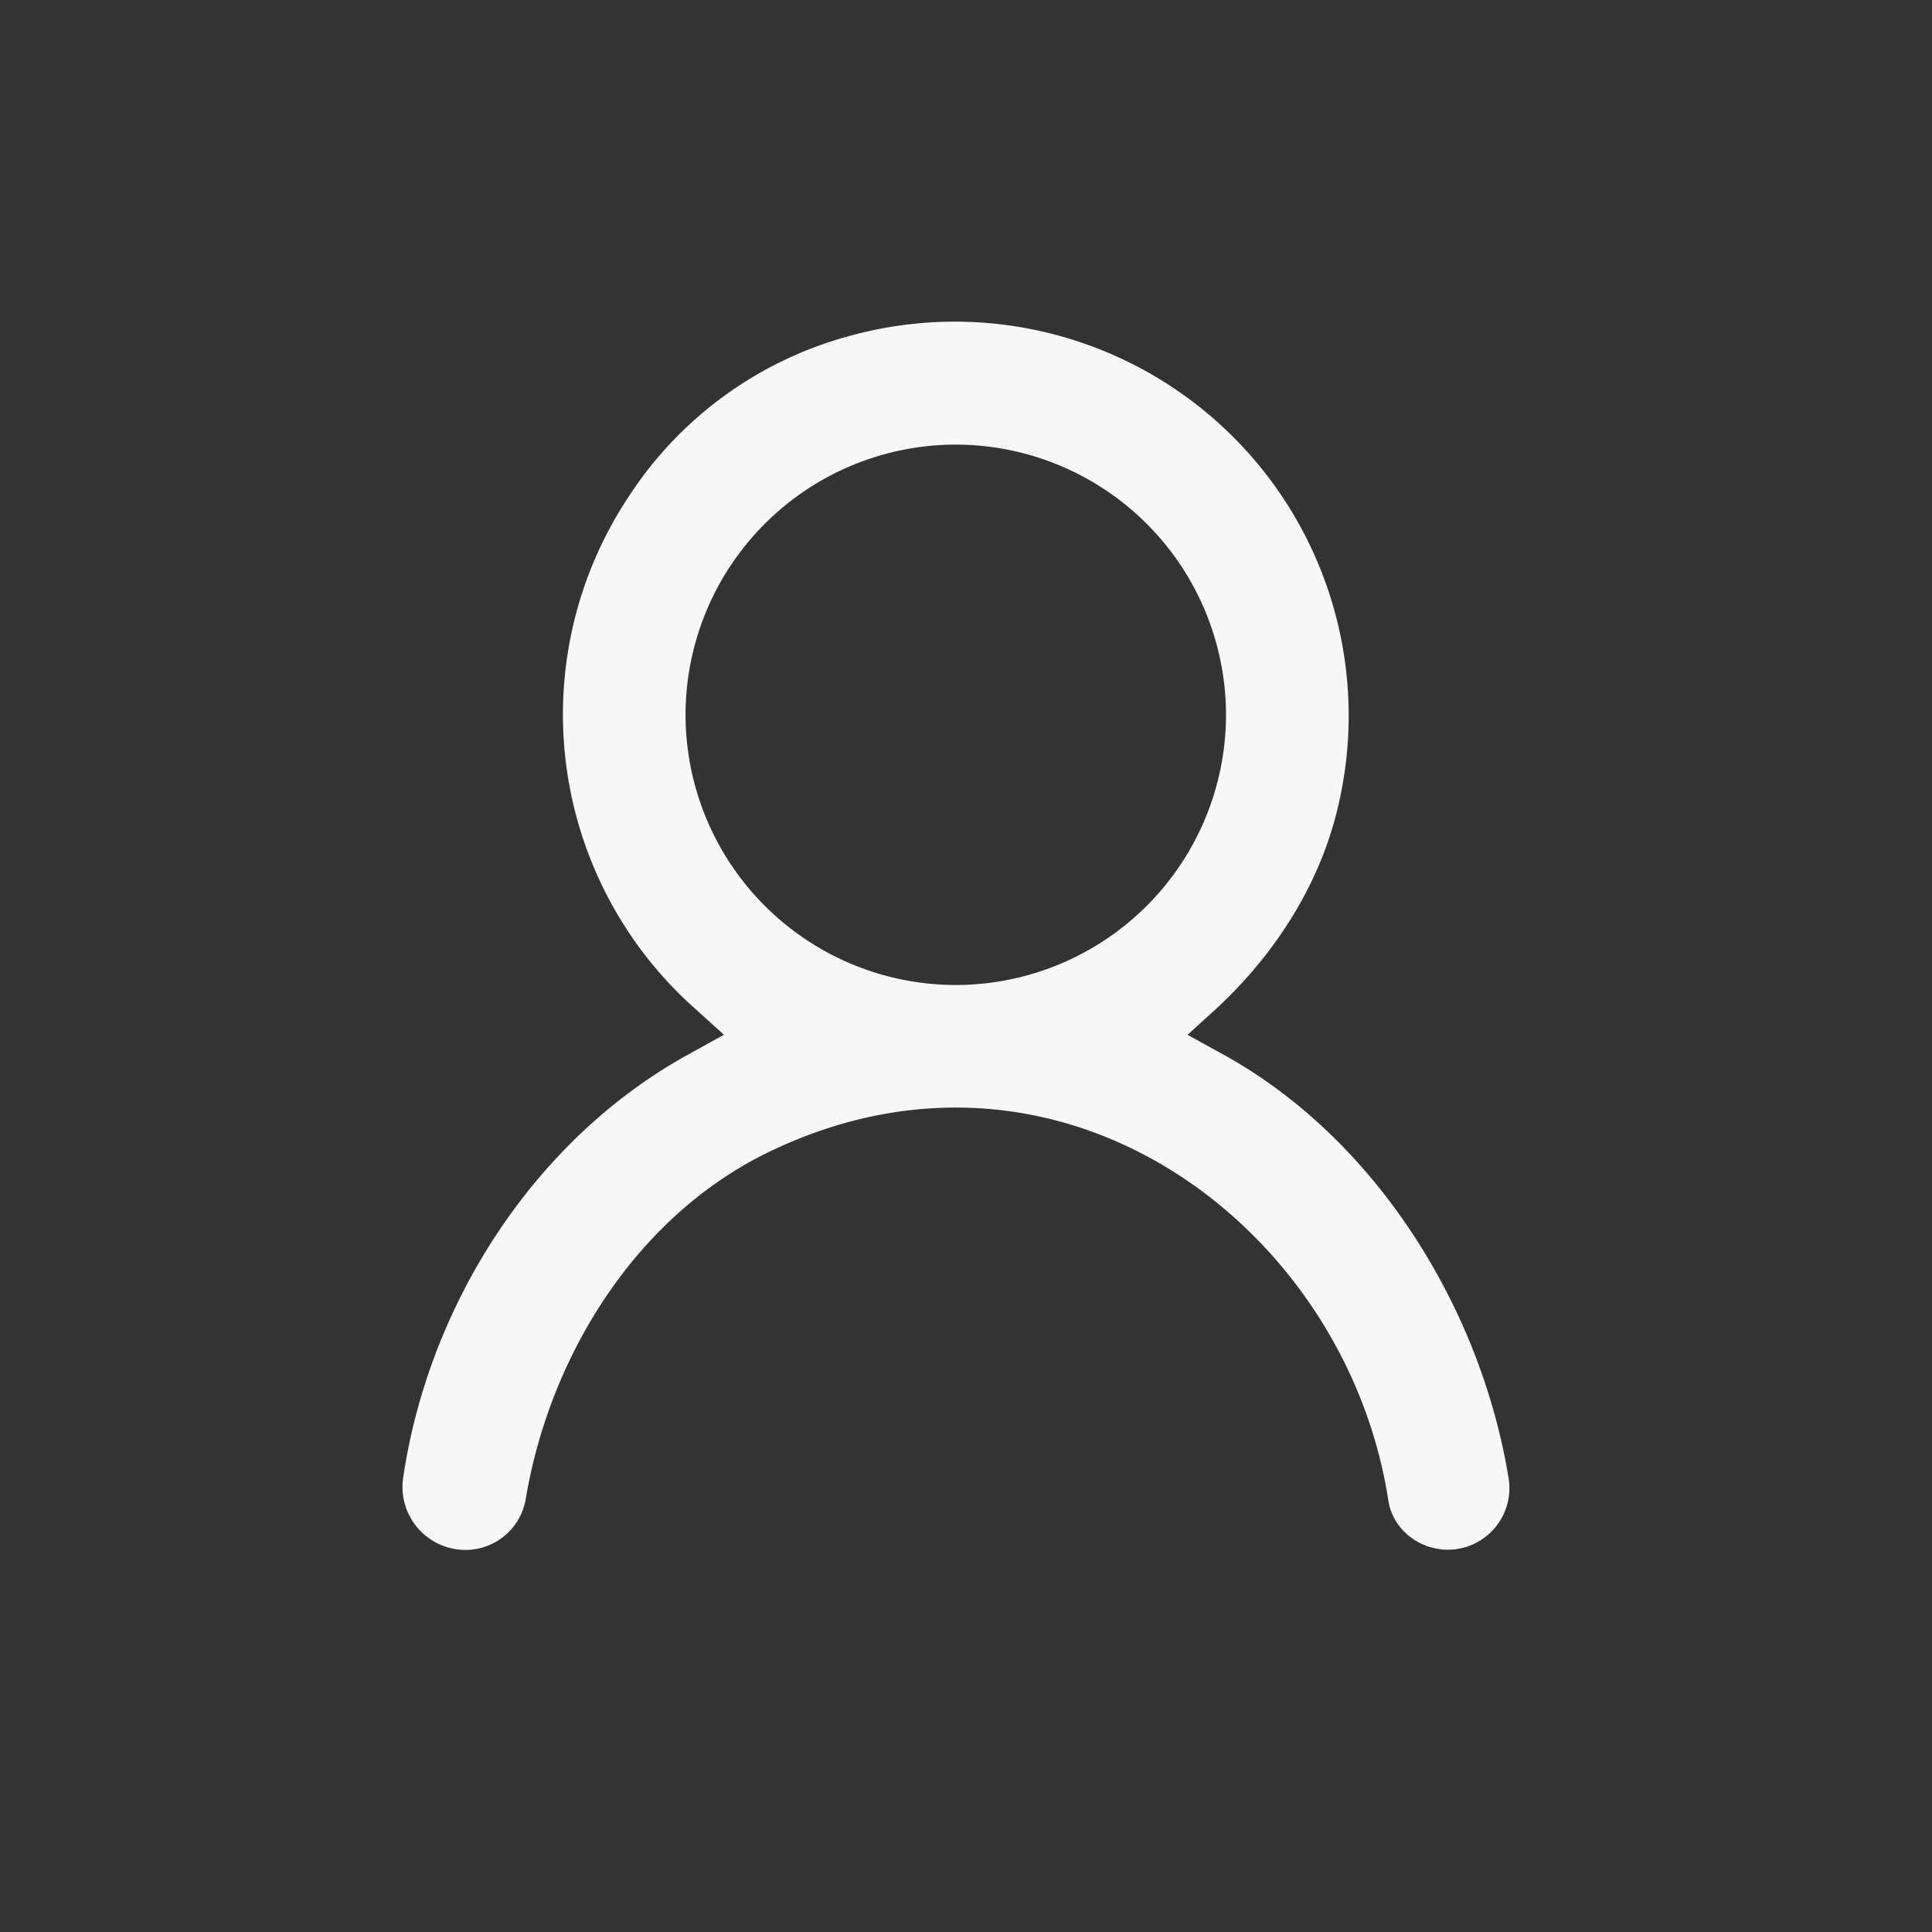 <svg viewBox="0 0 24 24" fill="currentColor" width="40px" height="40px" data-ux="UtilitiesMenuIcon" data-typography="NavAlpha" class="x-el x-el-svg c2-g c2-2 c2-r c2-s c2-1f c2-1g c2-v c2-z c2-10 c2-11 c2-12 c2-13 c2-w c2-l c2-3 c2-4 c2-o c2-p c2-q c2-5 c2-6 c2-7 c2-8" style="color: rgb(247, 247, 247);"><rect x="0" y="0" width="24" height="24" fill="#333333" stroke="none"/><path fill-rule="evenodd" d="M5.643 19.241a.782.782 0 0 1-.634-.889c.317-2.142 1.62-4.188 3.525-5.244l.459-.254-.39-.352a4.89 4.89 0 0 1-.797-6.327 4.747 4.747 0 0 1 2.752-2.003 4.894 4.894 0 0 1 6.092 5.72c-.211 1.042-.802 1.97-1.59 2.683l-.308.28.459.253c1.876 1.04 3.185 3.131 3.53 5.26a.765.765 0 0 1-.742.883c-.367.005-.697-.25-.753-.613-.52-3.384-4.067-6.087-7.702-4.324-1.628.79-2.714 2.511-3.014 4.313a.76.76 0 0 1-.887.614zm2.873-10.36a3.36 3.36 0 0 0 3.356 3.355A3.36 3.36 0 0 0 15.23 8.88a3.361 3.361 0 0 0-3.358-3.357A3.36 3.36 0 0 0 8.516 8.88z"></path></svg>